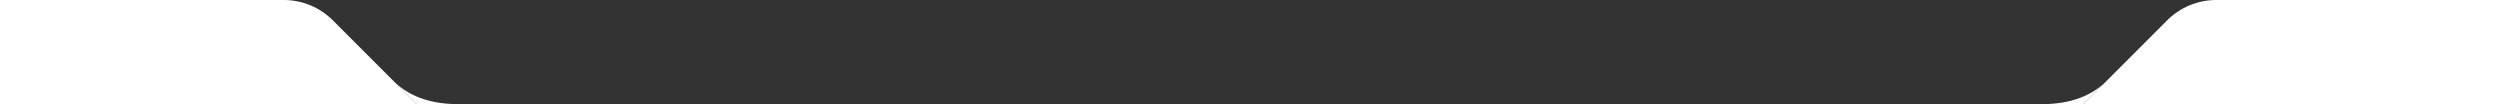 <svg width="360" height="15" viewBox="0 0 360 15" fill="none" xmlns="http://www.w3.org/2000/svg">
<rect x="0" y="0" width="360" height="15" fill="#333333" stroke="none"/>
<path d="M47.929 2.929C46.054 1.054 43.51 0 40.858 0H0V15H60L47.929 2.929Z" fill="white"/>
<path d="M319.142 0C316.49 0 313.946 1.054 312.071 2.929L300 15H360V0H319.142Z" fill="white"/>
<path d="M57.004 12C58.8 13.608 61.547 14.996 66 14.996H60L57.004 12Z" fill="white"/>
<path d="M302.996 12.004C301.2 13.612 298.453 15 294 15H300L302.996 12.004Z" fill="white"/>
</svg>
